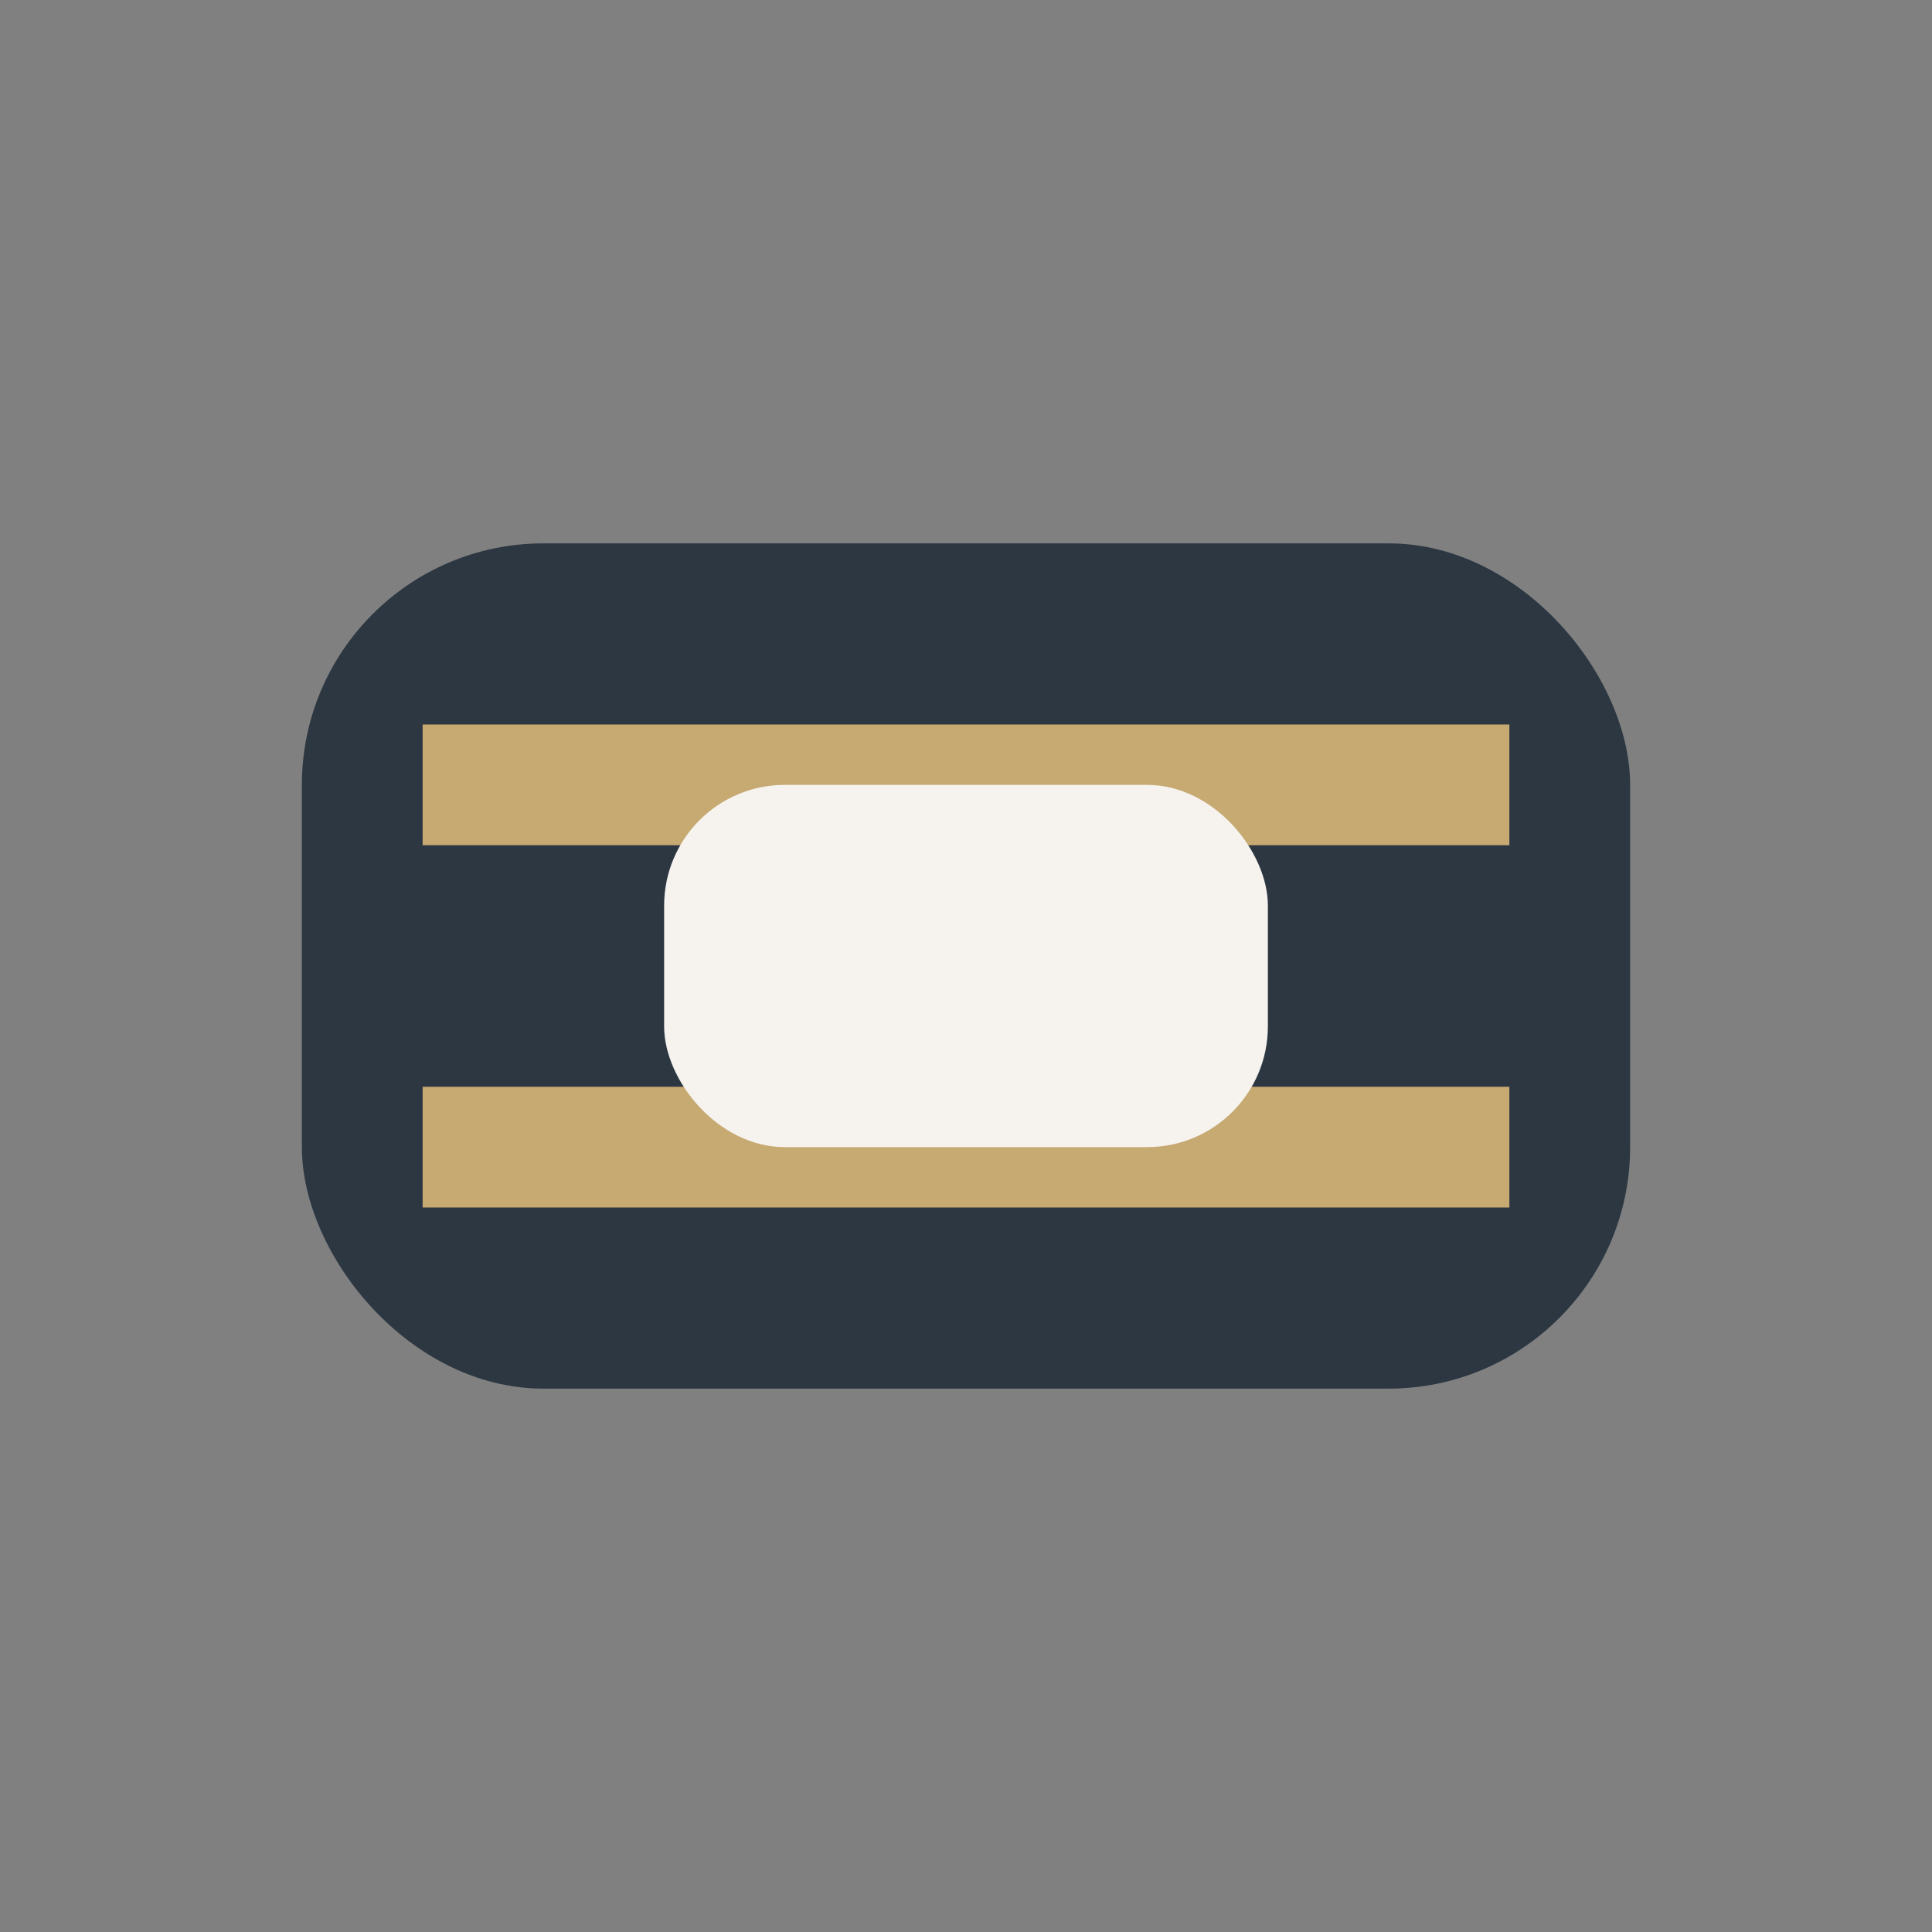 <?xml version="1.0" encoding="UTF-8"?>
<svg xmlns="http://www.w3.org/2000/svg" width="32" height="32" viewBox="0 0 32 32"><rect x="0" y="0" width="32" height="32" fill="#808080" stroke="none"/><rect x="5" y="9" width="22" height="14" rx="4" fill="#2C3742"/><path d="M7 13h18M7 19h18" stroke="#C7A972" stroke-width="2"/><rect x="11" y="13" width="10" height="6" rx="2" fill="#F6F3EF"/></svg>